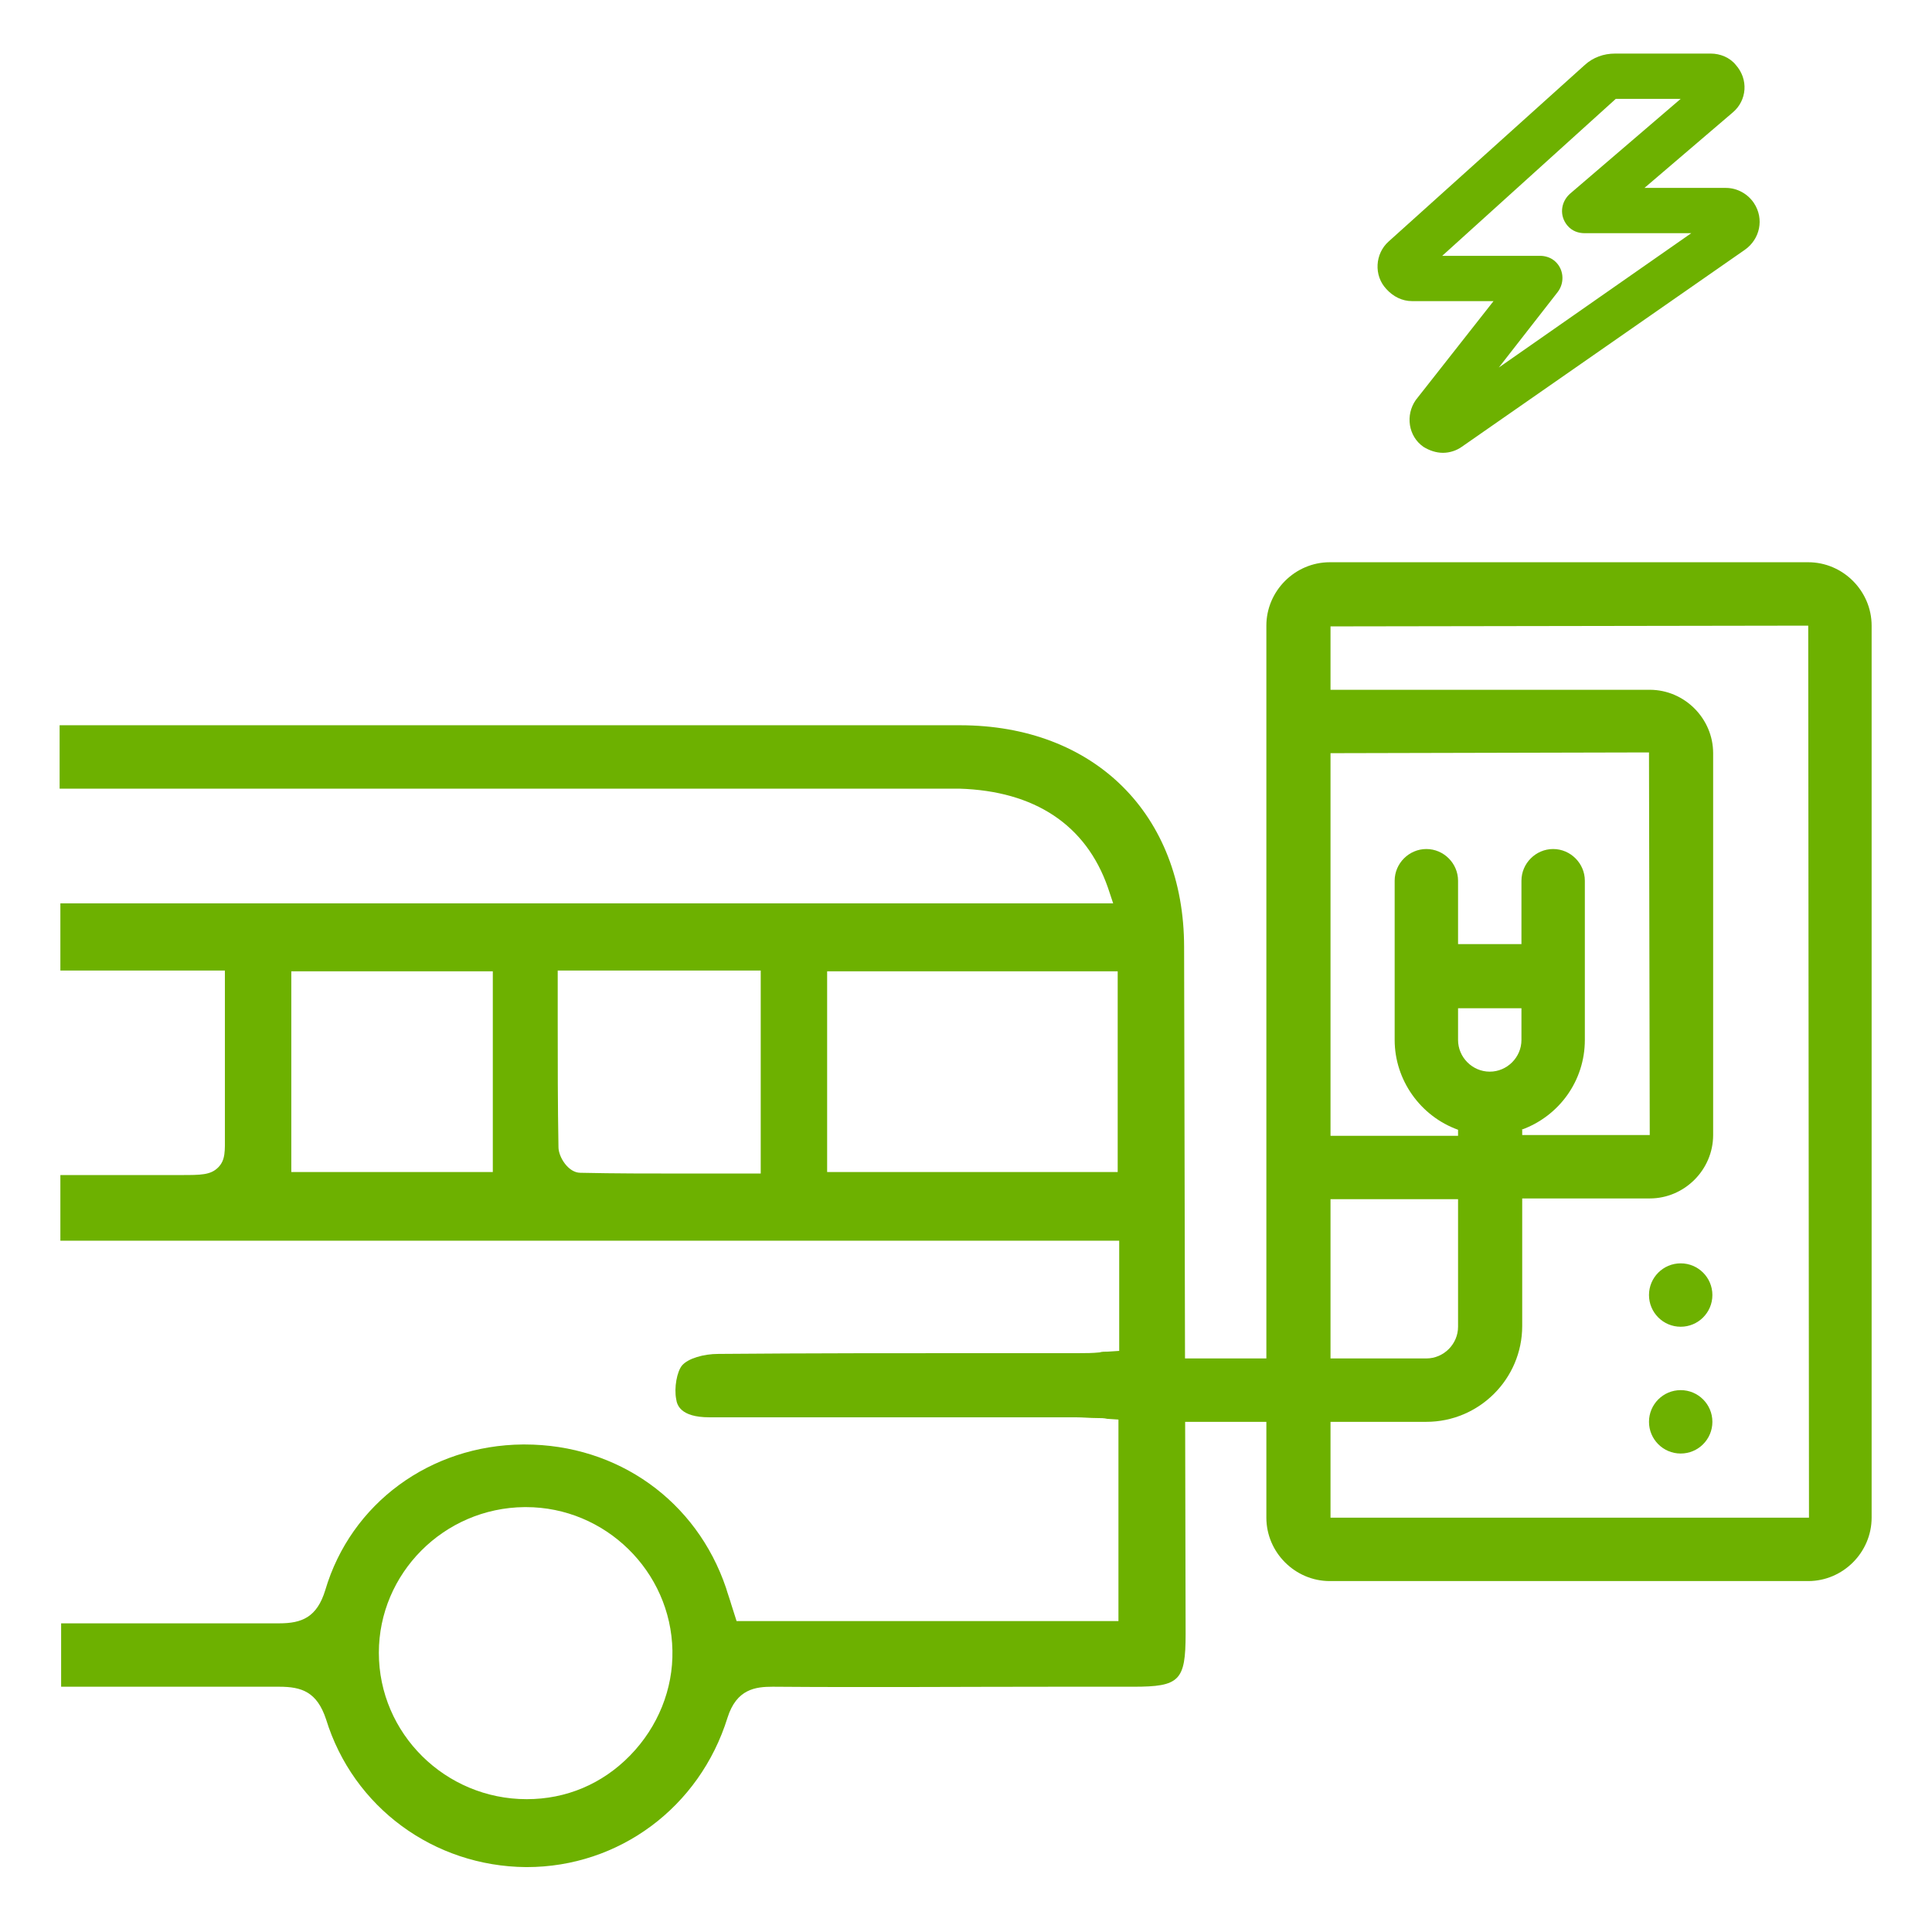 <?xml version="1.0" encoding="UTF-8"?>
<svg xmlns="http://www.w3.org/2000/svg" xmlns:xlink="http://www.w3.org/1999/xlink" id="Layer_1" x="0px" y="0px" viewBox="0 0 256 256" style="enable-background:new 0 0 256 256;" xml:space="preserve">
  <defs>
    <style>      .cls-1 {        fill: #6bb144;        stroke-width: 0px;      }    </style>
  </defs>
  <path fill="#6db100" d="M187.1,39.9h10.8L187.6,53c-1.4,2-1,4.8,1,6.2c0.8,0.5,1.7,0.8,2.6,0.8c0.9,0,1.8-0.3,2.5-0.8l37.5-26.1 c2-1.4,2.6-4.1,1.2-6.2c-0.8-1.2-2.2-2-3.7-2h-10.8l11.7-10c1.9-1.6,2.1-4.4,0.4-6.3c-0.8-1-2.1-1.5-3.3-1.5h-12.7 c-1.5,0-2.9,0.5-4,1.5l-26,23.4c-1.8,1.6-2,4.5-0.3,6.3C184.6,39.3,185.8,39.9,187.1,39.9z M214.1,13.1h8.6L208,25.7 c-1.2,1.1-1.4,2.9-0.3,4.2c0.6,0.7,1.4,1,2.3,1h14.1l-25.5,17.8l7.8-10c1-1.3,0.8-3.2-0.5-4.2c-0.5-0.4-1.2-0.6-1.8-0.6h-13 L214.1,13.1z"></path>
  <circle style="fill:#6db100;" cx="222.7" cy="171.6" r="4.2"></circle>
  <path fill="#6db100" d="M239.6,74.5h-63.4c-4.6,0-8.4,3.8-8.4,8.4V180h-12.3v8.4h12.3v12.7c0,4.6,3.8,8.4,8.4,8.4h63.4c4.6,0,8.4-3.8,8.4-8.4V82.9 C248,78.3,244.2,74.5,239.6,74.5z M176.3,201.1v-12.7h12.7c7,0,12.7-5.7,12.7-12.7v-16.9h16.9c4.6,0,8.4-3.8,8.4-8.4V99.8 c0-4.6-3.8-8.4-8.4-8.4h-42.3V83l63.3-0.1l0.1,118.2H176.3z M201.6,149.7c5-1.8,8.4-6.5,8.4-11.9v-21.1c0-2.3-1.9-4.2-4.2-4.2 c-2.3,0-4.2,1.9-4.2,4.2v8.4h-8.4v-8.4c0-2.3-1.9-4.2-4.2-4.2c-2.3,0-4.2,1.9-4.2,4.2v21.1c0,5.3,3.4,10.1,8.4,11.9v0.8h-16.9V99.8 l42.2-0.1l0.1,50.7h-16.9V149.7z M197.4,142c-2.3,0-4.2-1.9-4.2-4.2v-4.2h8.4v4.2C201.6,140.1,199.7,142,197.4,142z M193.2,158.9 v16.9c0,2.3-1.9,4.2-4.2,4.2h-12.7v-21.1H193.2z"></path>
  <circle style="fill:#6db100;" cx="222.7" cy="188.4" r="4.2"></circle>
  <path fill="#6db100" d="M156.9,125.5c0-17.6-11.9-29.4-29.7-29.4c-19.6,0-39.2,0-58.8,0c-15.9,0-31.7,0-47.6,0c-4.3,0-8.6,0-12.9,0v8.4 c14.5,0,29,0,43.5,0l70.4,0c0.6,0,1.2,0,1.8,0c1.1,0,2.3,0,3.5,0c10,0.3,16.8,4.8,19.7,13.1l0.7,2.1H8v8.9h21.8v1.6 c0,1.9,0,3.7,0,5.5c0,4.1,0,8.1,0,12.1c0,1,0,1.9,0,2.6c0,2.1,0.1,3.3-0.9,4.3c-1,1-2.3,1-4.9,1c-0.6,0-1.3,0-2.1,0 c-2.2,0-4.4,0-6.6,0c-1.8,0-3.6,0-5.3,0l-2,0v8.7h140.3v14.6l-1.5,0.1c-0.4,0-0.8,0-1.1,0.1c-1,0.1-1.8,0.1-2.7,0.1c-4,0-8,0-12,0 c-11.7,0-23.9,0-35.8,0.1c-2,0-4,0.6-4.8,1.5c-0.7,0.8-1.1,3-0.8,4.5c0.1,0.7,0.5,2.4,4.4,2.4h0c13.9,0,28.1,0,41.8,0l6.7,0 c1,0,1.9,0.1,2.9,0.1c0.4,0,0.9,0,1.3,0.1l1.5,0.1v26.7H97.6l-0.7-2.2c-0.2-0.7-0.5-1.5-0.7-2.2c-3.9-11.5-14.3-19-26.7-19 c-0.1,0-0.2,0-0.2,0c-12.3,0.1-22.8,7.8-26.2,19.3c-1.1,3.6-3.1,4.4-6.1,4.4h0c-9.6,0-19.3,0-28.9,0v8.4c9.5,0,19.2,0,28.9,0h0 c3,0,5,0.7,6.2,4.3c3.6,11.7,14.3,19.5,26.5,19.6h0.1c12.2,0,22.9-7.9,26.6-19.8c1.2-3.8,3.7-4.1,6-4.1c12.5,0.1,25.3,0,37.6,0 l10.2,0c6.1,0,6.9-0.8,6.9-7L156.9,125.5z M65.3,155.3H38.6v-26.6h26.7V155.3z M100.8,155.5l-5.9,0c-1.5,0-2.9,0-4.3,0 c-4.6,0-9.1,0-13.7-0.1c-1.6,0-2.9-2.1-2.9-3.4c-0.1-5.6-0.1-11.2-0.1-17l0-6.4h26.9V155.5z M148.1,155.3h-38.5v-26.6h38.5V155.3z  M83.5,232.6c-3.7,3.8-8.5,5.8-13.7,5.8h0c-10.8,0-19.6-8.7-19.6-19.4c0-10.5,8.6-19.2,19.3-19.3c0.1,0,0.1,0,0.2,0 c10.5,0,19.2,8.5,19.4,19C89.2,223.8,87.2,228.8,83.5,232.6z"></path>
</svg>
